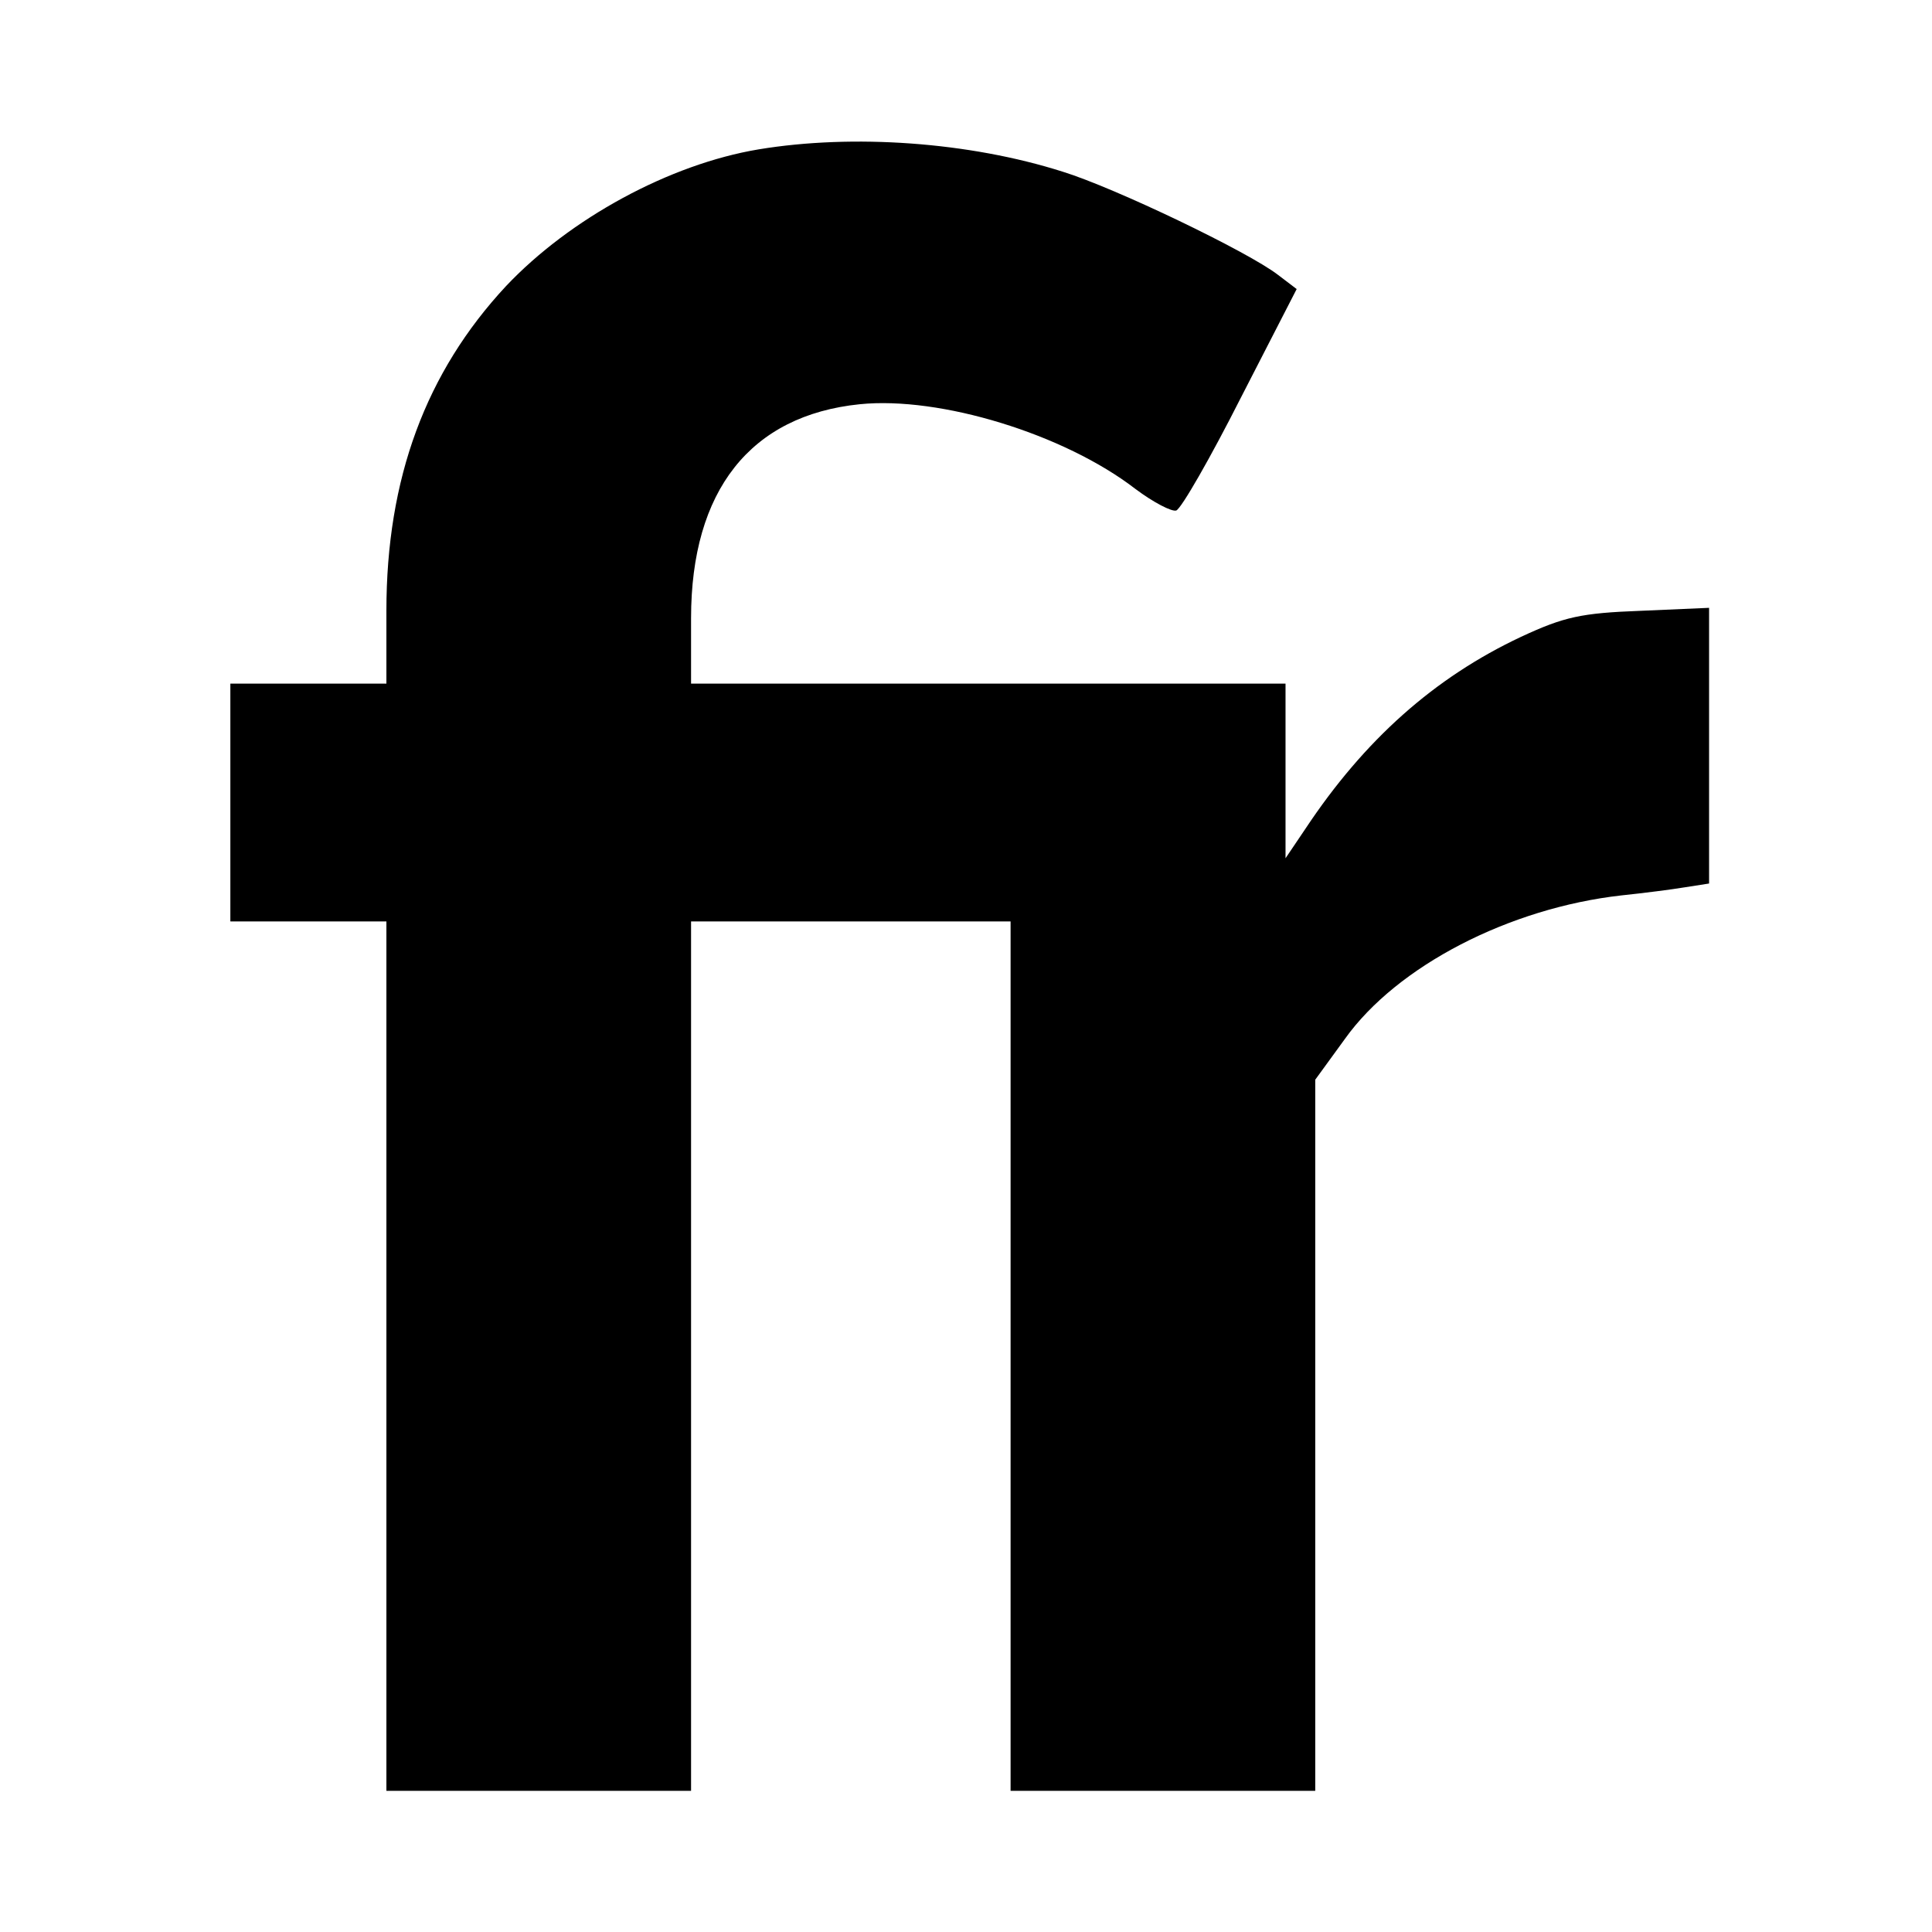 <?xml version="1.0" standalone="no"?>
<!DOCTYPE svg PUBLIC "-//W3C//DTD SVG 20010904//EN"
 "http://www.w3.org/TR/2001/REC-SVG-20010904/DTD/svg10.dtd">
<svg version="1.0" xmlns="http://www.w3.org/2000/svg"
 width="260pt" height="260pt" viewBox="0 0 260 260"
 preserveAspectRatio="xMidYMid meet">
<g transform="translate(0,260) scale(0.1,-0.1)"
fill="#000000" stroke="none">
<path d="M1021 2399 c-120 -20 -254 -93 -340 -184 -108 -116 -161 -259 -161
-437 l0 -98 -105 0 -105 0 0 -160 0 -160 105 0 105 0 0 -585 0 -585 205 0 205
0 0 585 0 585 215 0 215 0 0 -585 0 -585 205 0 205 0 0 478 0 479 40 55 c70
98 221 176 372 193 29 3 68 8 86 11 l32 5 0 185 0 186 -92 -4 c-80 -3 -103 -8
-161 -35 -117 -55 -211 -139 -290 -258 l-27 -40 0 118 0 117 -400 0 -400 0 0
88 c0 172 80 273 227 288 108 11 275 -40 371 -114 24 -18 49 -31 55 -29 7 3
46 71 87 152 l75 146 -25 19 c-40 31 -219 117 -290 139 -126 40 -282 51 -409
30z"/>
</g>
</svg>
